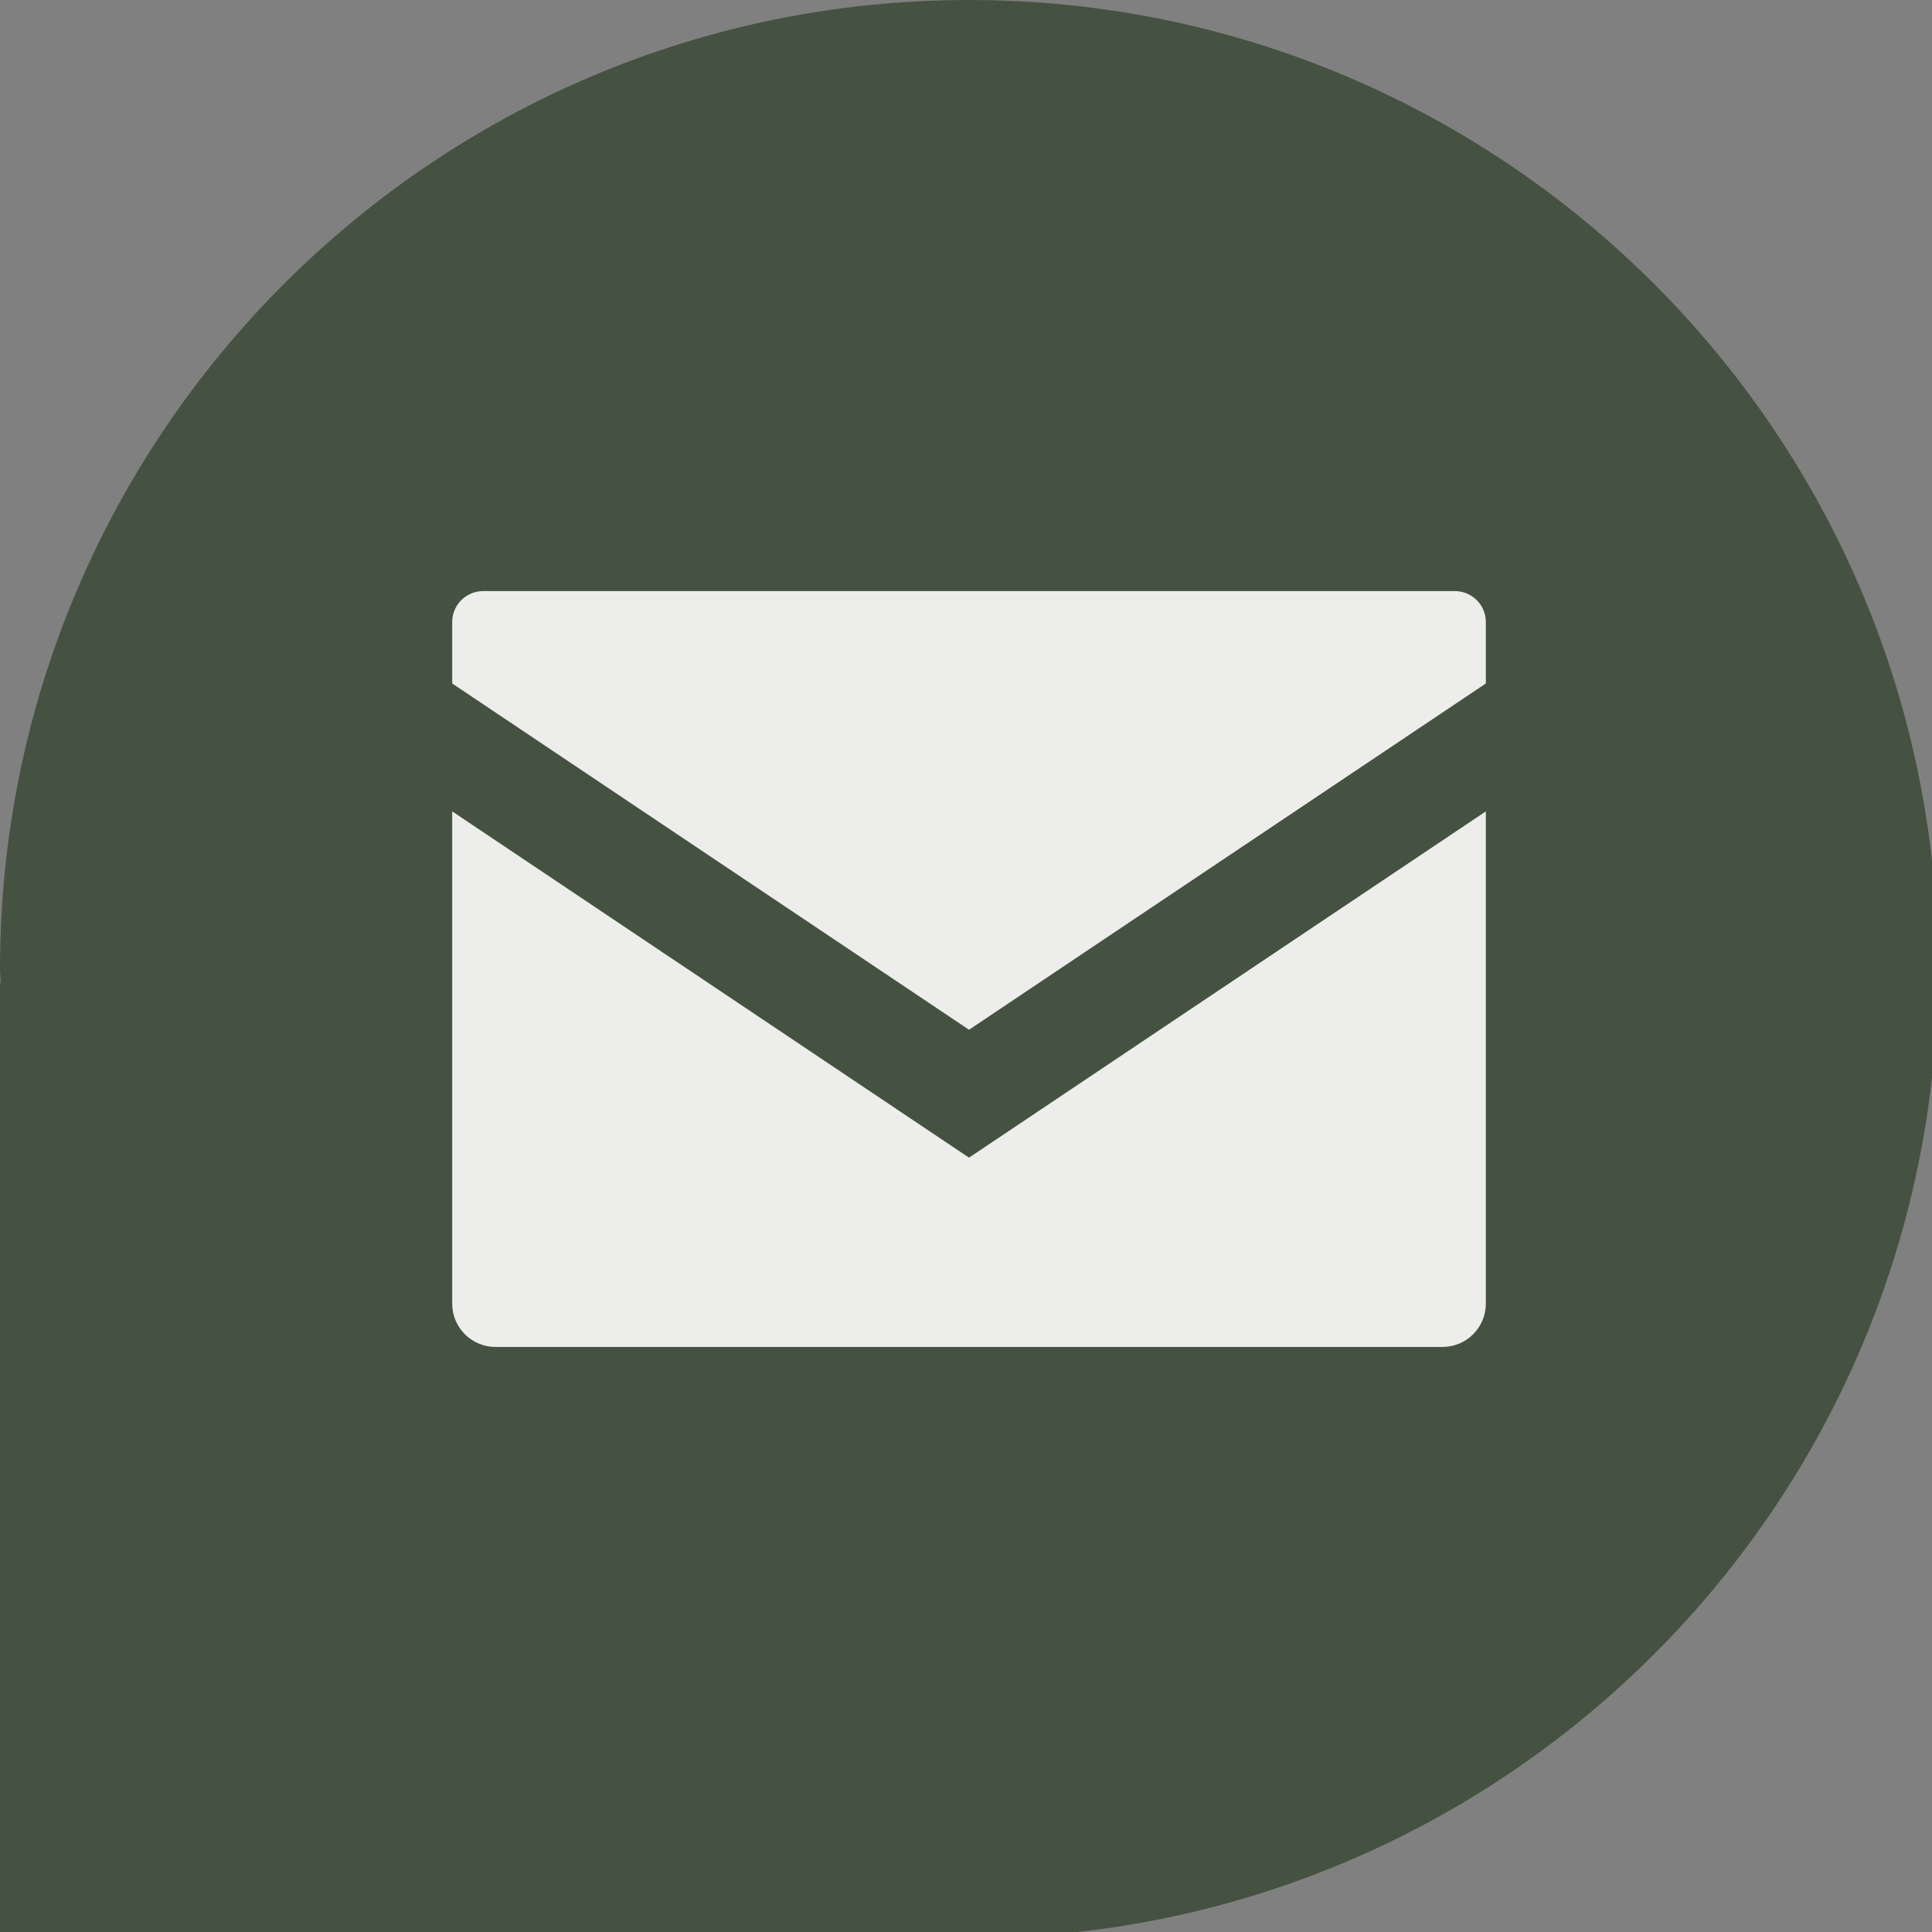 <svg viewBox="0 0 32 32" xmlns="http://www.w3.org/2000/svg" xmlns:xlink="http://www.w3.org/1999/xlink"><rect x="0" y="0" width="32" height="32" fill="#808080" stroke="none"/><symbol id="a" viewBox="0 0 30 30"><path d="M15 0C6.72 0 0 6.72 0 15c0 .07.01.15.01.22H0V30h14.78-.01c.08-.01.15 0 .23 0 8.28 0 15-6.72 15-15S23.28 0 15 0z" fill="#465241"/><g opacity=".9" fill="#fff"><path d="M22.52 9.15H7.48a.48.48 0 0 0-.48.48v.95l8 5.36 8-5.36v-.95a.48.48 0 0 0-.48-.48z"/><path d="M7 12.56v7.62c0 .37.3.67.67.67h14.66c.37 0 .67-.3.67-.67v-7.62l-8 5.36z"/></g></symbol><use height="30" transform="scale(1.07)" width="30" xlink:href="#a"/></svg>